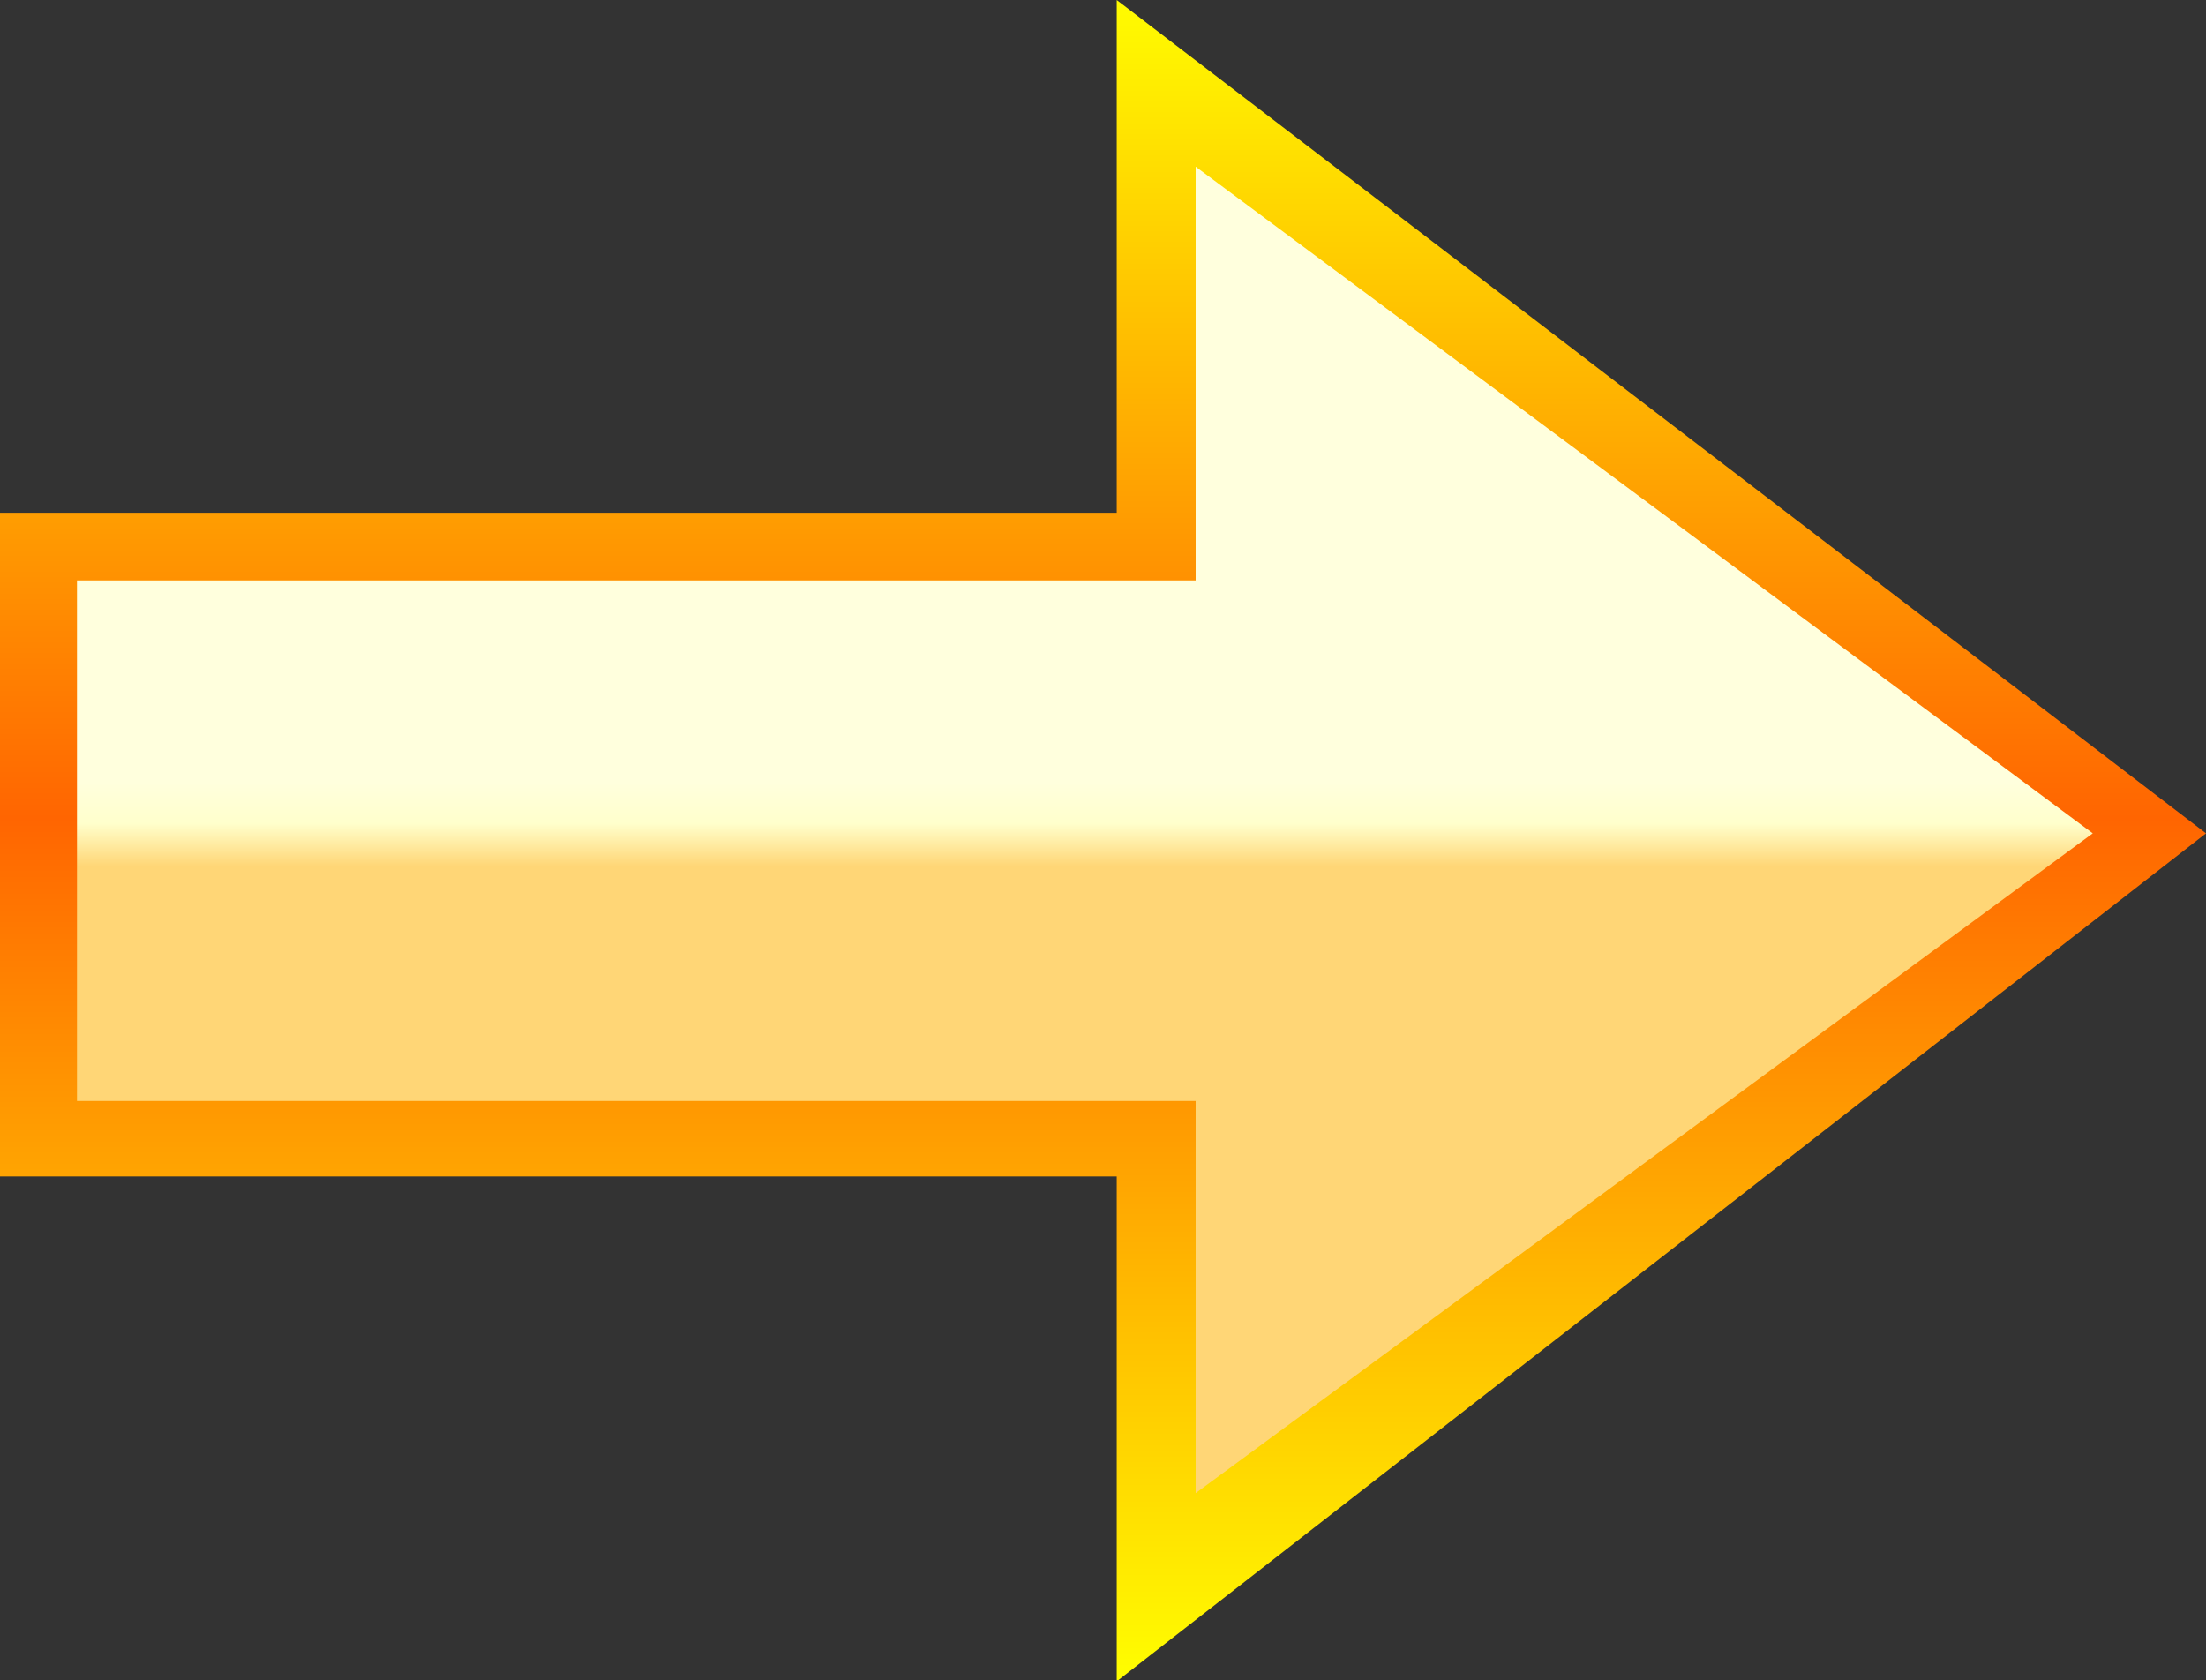 <svg id="Layer_1" data-name="Layer 1" xmlns="http://www.w3.org/2000/svg" xmlns:xlink="http://www.w3.org/1999/xlink" viewBox="0 0 45 34.28"><rect x="0" y="0" width="45" height="34.28" fill="#333333" stroke="none"/><defs><style>.cls-1{fill:url(#linear-gradient);}.cls-2{fill:url(#linear-gradient-2);}</style><linearGradient id="linear-gradient" x1="55.75" y1="-145.28" x2="55.75" y2="-225.88" gradientTransform="matrix(0.43, 0, 0, -0.43, -1.51, -62.77)" gradientUnits="userSpaceOnUse"><stop offset="0" stop-color="#ff0"/><stop offset="0.49" stop-color="#ff6501"/><stop offset="1" stop-color="#ff0"/></linearGradient><linearGradient id="linear-gradient-2" x1="54.9" y1="-183.08" x2="54.9" y2="-187.08" gradientTransform="matrix(0.43, 0, 0, -0.43, -1.51, -62.77)" gradientUnits="userSpaceOnUse"><stop offset="0" stop-color="#ffd"/><stop offset="0.49" stop-color="#ffc"/><stop offset="1" stop-color="#ffd676"/></linearGradient></defs><title>arrow</title><g id="arrow_mc" data-name="arrow mc"><g id="arrow_mc_0_Layer0_0_FILL" data-name="arrow mc 0 Layer0 0 FILL"><path class="cls-1" d="M22.78,24v10.3L45,17,22.78,0V10.46H0V24Z"/></g><g id="arrow_mc_0_Layer0_1_FILL" data-name="arrow mc 0 Layer0 1 FILL"><path class="cls-2" d="M24.39,3.4v8.44H1.57V22.46H24.39v8L42.69,17Z"/></g></g></svg>